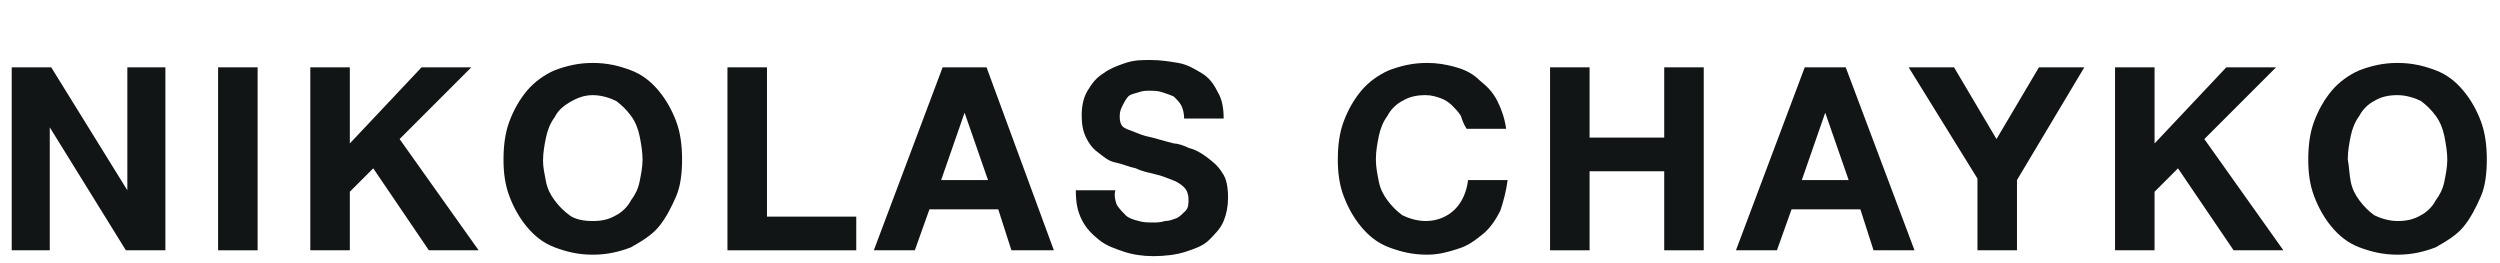 <?xml version="1.0" encoding="utf-8"?>
<!-- Generator: Adobe Illustrator 27.8.0, SVG Export Plug-In . SVG Version: 6.00 Build 0)  -->
<svg version="1.1" id="Layer_1" xmlns="http://www.w3.org/2000/svg" xmlns:xlink="http://www.w3.org/1999/xlink" x="0px" y="0px"
	 viewBox="0 0 170.8 18" style="enable-background:new 0 0 170.8 18;" xml:space="preserve">
<style type="text/css">
	.st0{fill:#111515;}
</style>
<g>
	<path class="st0" d="M3.5,4.6L8.7,13h0V4.6h2.6v12.5H8.6L3.4,8.7h0v8.4H0.8V4.6H3.5z"/>
	<path class="st0" d="M17.6,4.6v12.5h-2.7V4.6H17.6z"/>
	<path class="st0" d="M23.9,4.6v5.2l4.9-5.2h3.4l-4.9,4.9l5.4,7.6h-3.4l-3.8-5.6l-1.6,1.6v4h-2.7V4.6H23.9z"/>
	<path class="st0" d="M34.8,8.3c0.3-0.8,0.7-1.5,1.2-2.1s1.2-1.1,1.9-1.4c0.8-0.3,1.6-0.5,2.6-0.5c1,0,1.8,0.2,2.6,0.5
		c0.8,0.3,1.4,0.8,1.9,1.4s0.9,1.3,1.2,2.1s0.4,1.7,0.4,2.6c0,0.9-0.1,1.8-0.4,2.5s-0.7,1.5-1.2,2.1s-1.2,1-1.9,1.4
		c-0.8,0.3-1.6,0.5-2.6,0.5c-1,0-1.8-0.2-2.6-0.5s-1.4-0.8-1.9-1.4s-0.9-1.3-1.2-2.1s-0.4-1.6-0.4-2.5C34.4,10,34.5,9.1,34.8,8.3z
		 M37.3,12.4c0.1,0.5,0.3,0.9,0.6,1.3c0.3,0.4,0.6,0.7,1,1s1,0.4,1.6,0.4s1.1-0.1,1.6-0.4c0.4-0.2,0.8-0.6,1-1
		c0.3-0.4,0.5-0.8,0.6-1.3c0.1-0.5,0.2-1,0.2-1.5c0-0.5-0.1-1.1-0.2-1.6c-0.1-0.5-0.3-1-0.6-1.4c-0.3-0.4-0.6-0.7-1-1
		c-0.4-0.2-1-0.4-1.6-0.4S39.4,6.7,38.9,7s-0.8,0.6-1,1c-0.3,0.4-0.5,0.9-0.6,1.4c-0.1,0.5-0.2,1-0.2,1.6
		C37.1,11.4,37.2,11.9,37.3,12.4z"/>
	<path class="st0" d="M52.4,4.6v10.2h6.1v2.3h-8.8V4.6H52.4z"/>
	<path class="st0" d="M67.4,4.6L72,17.1h-2.9l-0.9-2.8h-4.7l-1,2.8h-2.8l4.7-12.5H67.4z M67.5,12.3l-1.6-4.6h0l-1.6,4.6H67.5z"/>
	<path class="st0" d="M76.3,14c0.2,0.3,0.4,0.5,0.6,0.7s0.5,0.3,0.9,0.4c0.3,0.1,0.7,0.1,1,0.1c0.2,0,0.5,0,0.8-0.1
		c0.3,0,0.5-0.1,0.8-0.2c0.2-0.1,0.4-0.3,0.6-0.5c0.2-0.2,0.2-0.5,0.2-0.8c0-0.3-0.1-0.6-0.3-0.8s-0.5-0.4-0.8-0.5s-0.7-0.3-1.2-0.4
		c-0.4-0.1-0.9-0.2-1.3-0.4c-0.5-0.1-0.9-0.3-1.4-0.4s-0.8-0.4-1.2-0.7s-0.6-0.6-0.8-1s-0.3-0.9-0.3-1.5c0-0.6,0.1-1.2,0.4-1.7
		c0.3-0.5,0.6-0.9,1.1-1.2c0.4-0.3,0.9-0.5,1.5-0.7s1.1-0.2,1.7-0.2c0.7,0,1.3,0.1,1.9,0.2s1.1,0.4,1.6,0.7c0.5,0.3,0.8,0.7,1.1,1.3
		c0.3,0.5,0.4,1.1,0.4,1.8h-2.7c0-0.4-0.1-0.7-0.2-0.9c-0.1-0.2-0.3-0.4-0.5-0.6c-0.2-0.1-0.5-0.2-0.8-0.3s-0.6-0.1-0.9-0.1
		c-0.2,0-0.4,0-0.7,0.1s-0.4,0.1-0.6,0.2S76.8,7,76.7,7.2c-0.1,0.2-0.2,0.4-0.2,0.7c0,0.2,0,0.4,0.1,0.6c0.1,0.2,0.3,0.3,0.6,0.4
		c0.3,0.1,0.7,0.3,1.1,0.4c0.5,0.1,1.1,0.3,1.9,0.5c0.2,0,0.6,0.1,1,0.3c0.4,0.1,0.8,0.3,1.2,0.6c0.4,0.3,0.8,0.6,1.1,1.1
		c0.3,0.4,0.4,1,0.4,1.7c0,0.6-0.1,1.1-0.3,1.6c-0.2,0.5-0.6,0.9-1,1.3c-0.4,0.4-1,0.6-1.6,0.8s-1.4,0.3-2.2,0.3
		c-0.7,0-1.4-0.1-2-0.3s-1.2-0.4-1.7-0.8c-0.5-0.4-0.9-0.8-1.2-1.4c-0.3-0.6-0.4-1.2-0.4-2h2.7C76.1,13.4,76.2,13.7,76.3,14z"/>
	<path class="st0" d="M99.8,7.9c-0.2-0.3-0.4-0.5-0.6-0.7c-0.2-0.2-0.5-0.4-0.8-0.5c-0.3-0.1-0.6-0.2-1-0.2c-0.6,0-1.1,0.1-1.6,0.4
		c-0.4,0.2-0.8,0.6-1,1c-0.3,0.4-0.5,0.9-0.6,1.4c-0.1,0.5-0.2,1-0.2,1.6c0,0.5,0.1,1,0.2,1.5c0.1,0.5,0.3,0.9,0.6,1.3s0.6,0.7,1,1
		c0.4,0.2,1,0.4,1.6,0.4c0.8,0,1.5-0.3,2-0.8c0.5-0.5,0.8-1.2,0.9-2h2.7c-0.1,0.8-0.3,1.5-0.5,2.1c-0.3,0.6-0.7,1.2-1.2,1.6
		c-0.5,0.4-1,0.8-1.7,1c-0.6,0.2-1.3,0.4-2.1,0.4c-1,0-1.8-0.2-2.6-0.5c-0.8-0.3-1.4-0.8-1.9-1.4c-0.5-0.6-0.9-1.3-1.2-2.1
		c-0.3-0.8-0.4-1.6-0.4-2.5c0-0.9,0.1-1.8,0.4-2.6c0.3-0.8,0.7-1.5,1.2-2.1c0.5-0.6,1.2-1.1,1.9-1.4c0.8-0.3,1.6-0.5,2.6-0.5
		c0.7,0,1.3,0.1,2,0.3s1.2,0.5,1.6,0.9c0.5,0.4,0.9,0.8,1.2,1.4c0.3,0.6,0.5,1.2,0.6,1.9h-2.7C100,8.5,99.9,8.2,99.8,7.9z"/>
	<path class="st0" d="M108.6,4.6v4.8h5.1V4.6h2.7v12.5h-2.7v-5.4h-5.1v5.4h-2.7V4.6H108.6z"/>
	<path class="st0" d="M126.1,4.6l4.7,12.5H128l-0.9-2.8h-4.7l-1,2.8h-2.8l4.7-12.5H126.1z M126.3,12.3l-1.6-4.6h0l-1.6,4.6H126.3z"
		/>
	<path class="st0" d="M130.4,4.6h3.1l2.9,4.9l2.9-4.9h3.1l-4.6,7.7v4.8h-2.7v-4.9L130.4,4.6z"/>
	<path class="st0" d="M147.2,4.6v5.2l4.9-5.2h3.4l-4.9,4.9l5.4,7.6h-3.4l-3.8-5.6l-1.6,1.6v4h-2.7V4.6H147.2z"/>
	<path class="st0" d="M158.1,8.3c0.3-0.8,0.7-1.5,1.2-2.1c0.5-0.6,1.2-1.1,1.9-1.4c0.8-0.3,1.6-0.5,2.6-0.5c1,0,1.8,0.2,2.6,0.5
		c0.8,0.3,1.4,0.8,1.9,1.4s0.9,1.3,1.2,2.1s0.4,1.7,0.4,2.6c0,0.9-0.1,1.8-0.4,2.5s-0.7,1.5-1.2,2.1s-1.2,1-1.9,1.4
		c-0.8,0.3-1.6,0.5-2.6,0.5c-1,0-1.8-0.2-2.6-0.5c-0.8-0.3-1.4-0.8-1.9-1.4c-0.5-0.6-0.9-1.3-1.2-2.1c-0.3-0.8-0.4-1.6-0.4-2.5
		C157.7,10,157.8,9.1,158.1,8.3z M160.6,12.4c0.1,0.5,0.3,0.9,0.6,1.3s0.6,0.7,1,1c0.4,0.2,1,0.4,1.6,0.4s1.1-0.1,1.6-0.4
		c0.4-0.2,0.8-0.6,1-1c0.3-0.4,0.5-0.8,0.6-1.3c0.1-0.5,0.2-1,0.2-1.5c0-0.5-0.1-1.1-0.2-1.6c-0.1-0.5-0.3-1-0.6-1.4
		c-0.3-0.4-0.6-0.7-1-1c-0.4-0.2-1-0.4-1.6-0.4s-1.1,0.1-1.6,0.4c-0.4,0.2-0.8,0.6-1,1c-0.3,0.4-0.5,0.9-0.6,1.4
		c-0.1,0.5-0.2,1-0.2,1.6C160.5,11.4,160.5,11.9,160.6,12.4z"/>
</g>
</svg>
